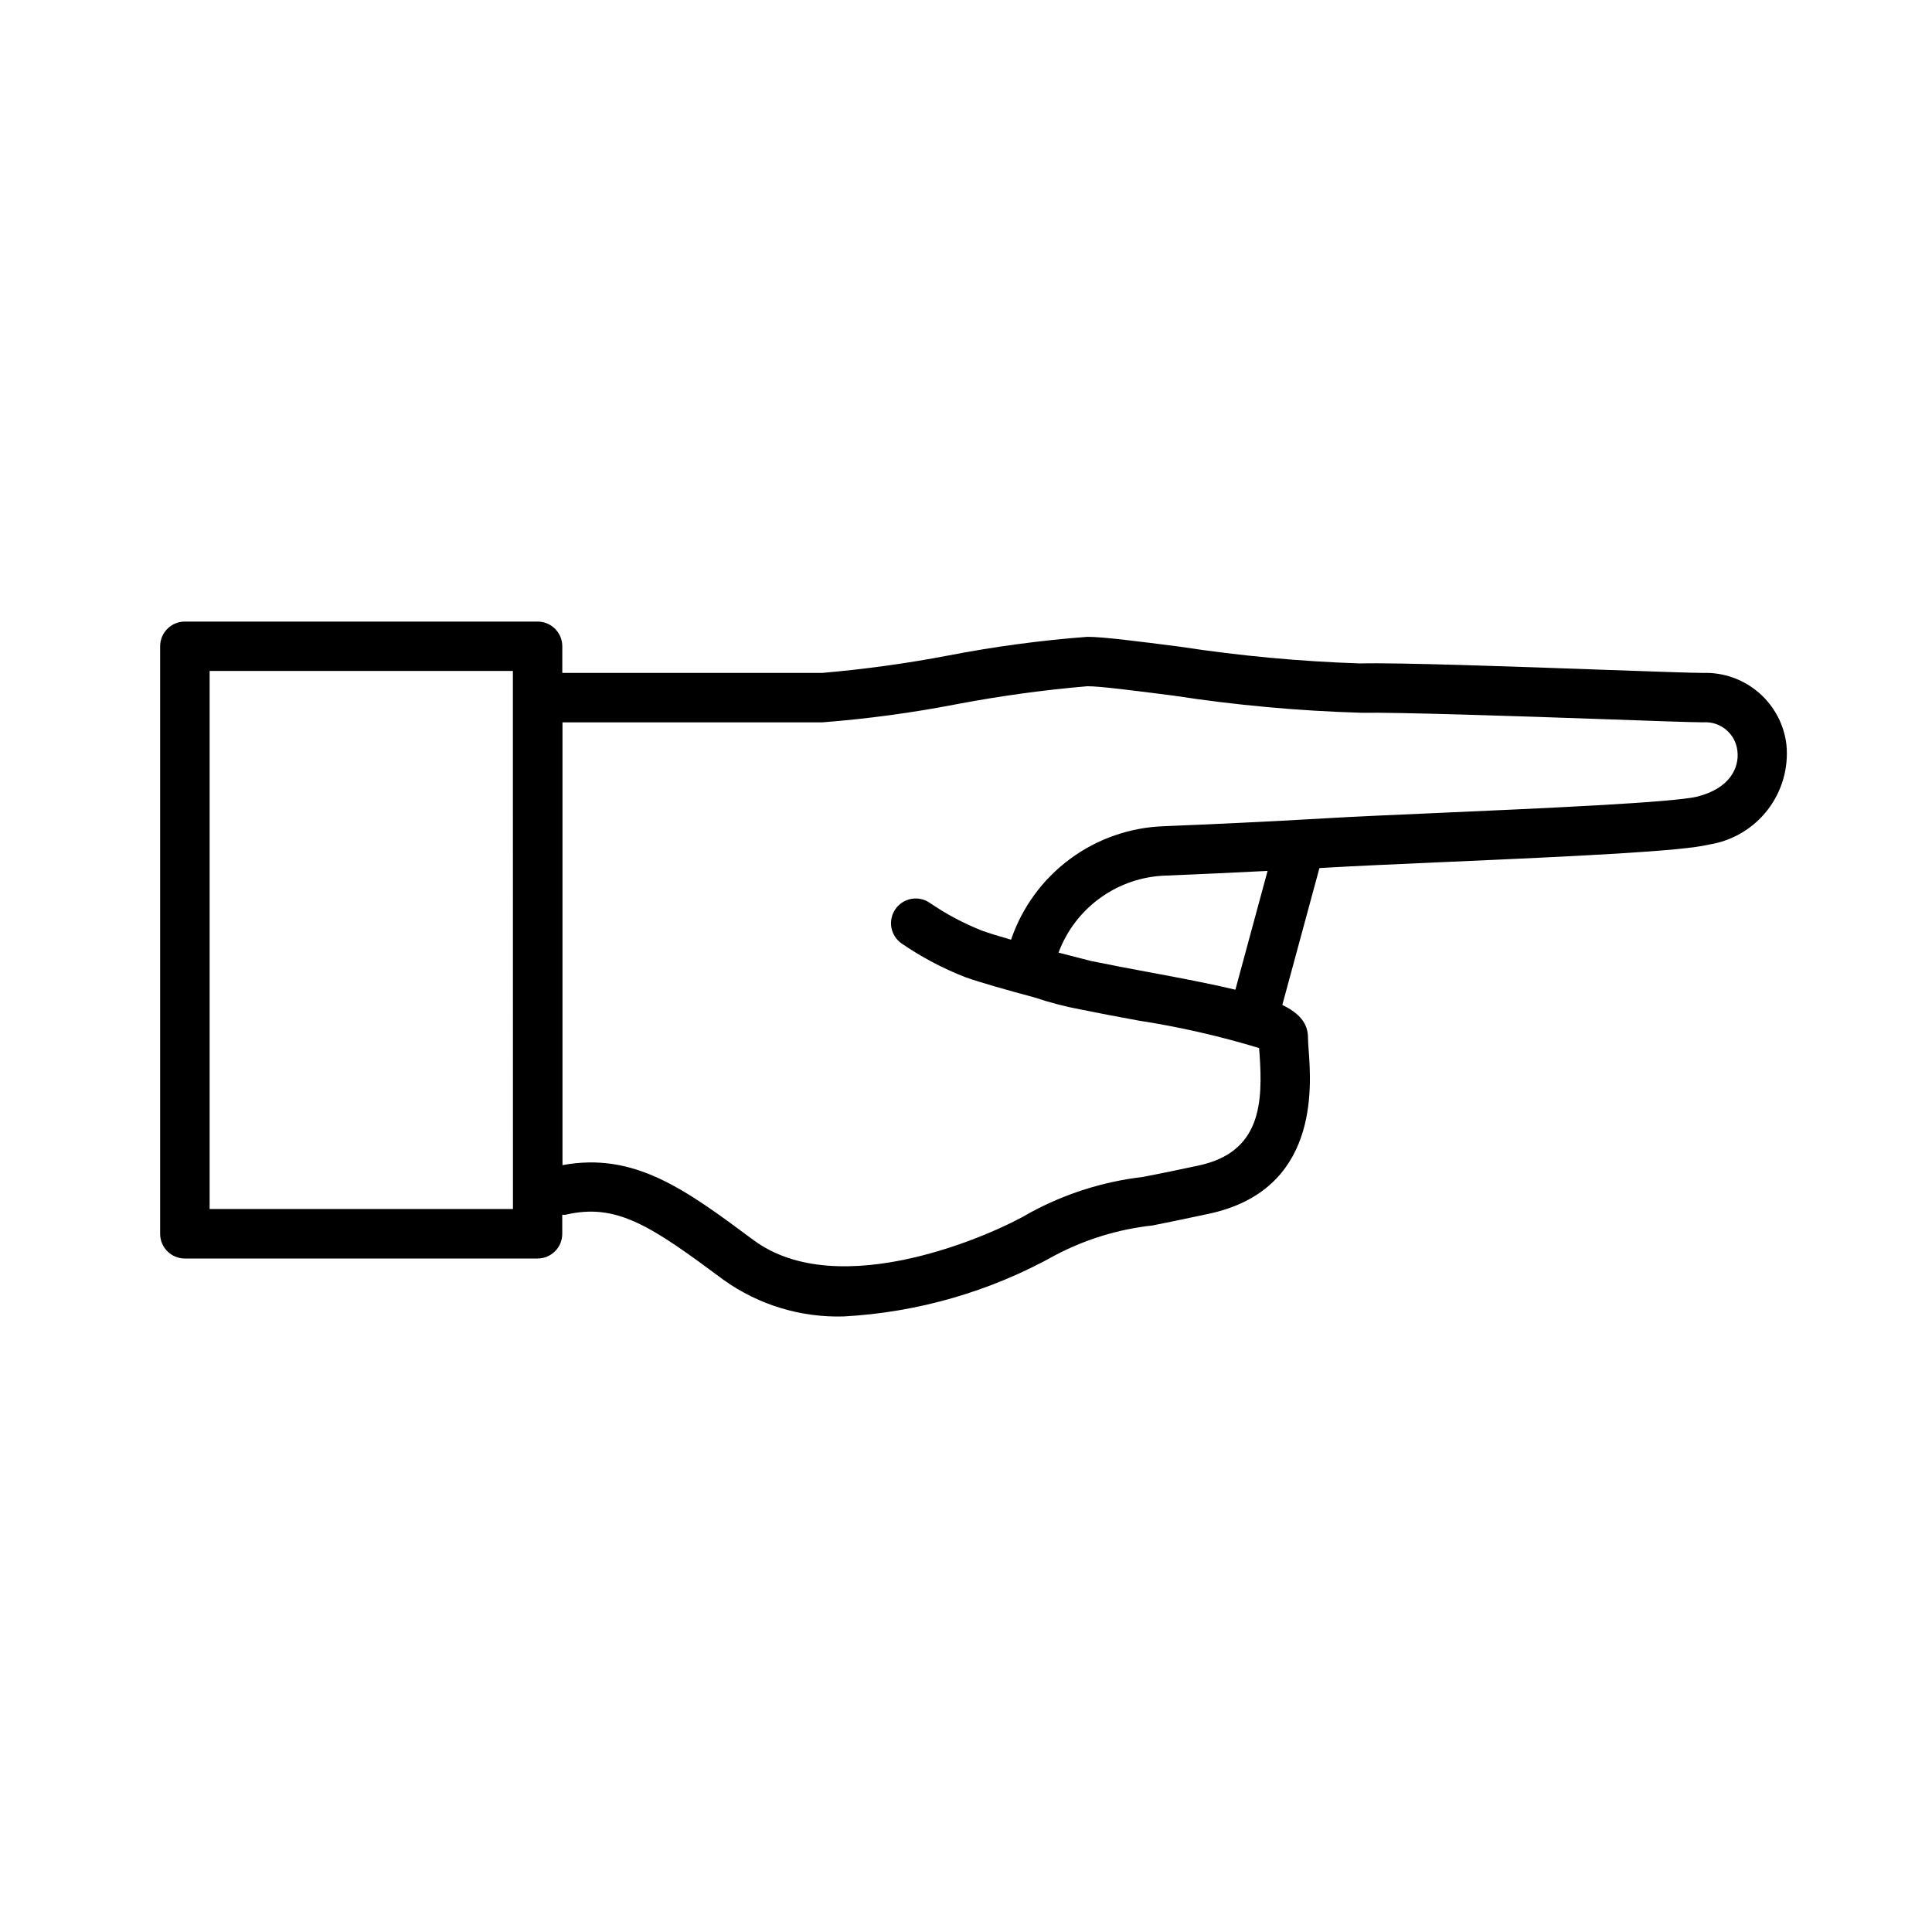 <?xml version="1.0" encoding="UTF-8"?>
<!-- Uploaded to: SVG Repo, www.svgrepo.com, Generator: SVG Repo Mixer Tools -->
<svg fill="#000000" width="800px" height="800px" version="1.1" viewBox="144 144 512 512" xmlns="http://www.w3.org/2000/svg">
 <path d="m595.32 322.33c-2.941 0-13.383-0.371-26.27-0.828-24.355-0.875-54.645-1.945-64.641-1.684h0.004c-15.965-0.531-31.883-2.012-47.672-4.43-11.375-1.461-20.355-2.621-24.586-2.621-12.355 0.938-24.648 2.586-36.816 4.945-11.062 2.109-22.223 3.652-33.441 4.617h-68.883v-7.055c0-3.617-2.934-6.551-6.551-6.551h-93.477c-3.617 0-6.547 2.934-6.547 6.551v155.7c0 3.617 2.93 6.547 6.547 6.547h93.469c3.617 0 6.547-2.93 6.547-6.547v-5.039c0.273 0.016 0.547 0.016 0.816 0 13.652-3.234 22.742 2.973 42.059 17.34 9.262 6.578 20.418 9.945 31.77 9.594 19.707-1.082 38.906-6.656 56.125-16.293 8-4.191 16.715-6.844 25.695-7.82 4.152-0.836 9.07-1.832 14.902-3.094 29.078-6.238 27.207-33.25 26.43-43.48-0.09-1.281-0.172-2.359-0.172-3.184 0-3.789-2.238-6.449-6.801-8.676l9.836-36.273 2.125-0.121c7.426-0.434 18.398-0.918 30.41-1.449 36.969-1.621 63.68-2.91 70.727-4.664h-0.004c6.141-0.969 11.68-4.238 15.488-9.148 3.809-4.91 5.606-11.086 5.019-17.273-0.621-5.371-3.242-10.312-7.336-13.844s-9.367-5.394-14.773-5.219zm-315.38 142.07h-80.387v-142.59h80.367zm191.45-58.121c-6.137-1.473-13.703-2.941-23.254-4.707-4.734-0.875-10.195-1.906-15.043-2.91-1.188-0.301-4.434-1.129-8.566-2.207h-0.004c2.188-5.867 6.078-10.949 11.18-14.59 5.098-3.641 11.164-5.672 17.426-5.832 7.859-0.324 17.129-0.734 26.793-1.23zm122.39-51.168c-6.309 1.57-42.039 3.152-68.125 4.301-12.09 0.535-23.176 1.008-30.602 1.461-15.113 0.887-30.41 1.582-42.449 2.074l-0.004 0.004c-9.035 0.281-17.766 3.309-25.031 8.684s-12.719 12.84-15.629 21.395c-3.094-0.887-5.856-1.734-7.68-2.387h0.004c-4.867-1.926-9.504-4.391-13.824-7.348-1.422-0.996-3.184-1.391-4.894-1.09-1.711 0.301-3.234 1.266-4.231 2.688-2.078 2.961-1.363 7.047 1.598 9.125 5.277 3.621 10.953 6.625 16.918 8.949 4.031 1.449 11.617 3.566 18.27 5.352l-0.004-0.004c4.078 1.379 8.246 2.461 12.477 3.246 4.281 0.887 9.23 1.812 15.195 2.91 10.793 1.668 21.457 4.102 31.91 7.277 0 0.434 0.059 0.898 0.102 1.379 0.926 13.098 0.441 26.199-16.121 29.746-5.805 1.25-10.652 2.238-14.75 3.023h-0.004c-10.445 1.215-20.566 4.41-29.816 9.422-9.734 5.844-50.715 24.184-73.465 7.273-18.207-13.543-31.559-23.316-50.562-19.82v-117.34h68.863c11.941-0.926 23.82-2.531 35.578-4.809 11.473-2.18 23.047-3.769 34.684-4.766 3.394 0 12.879 1.219 22.914 2.508h-0.004c16.461 2.531 33.062 4.043 49.707 4.527 9.531-0.152 40.918 0.867 63.824 1.684 13.098 0.465 23.738 0.848 26.73 0.848v-0.004c4.57-0.32 8.578 3.031 9.07 7.59 0.531 4.434-1.988 9.934-10.684 12.109z"/>
</svg>